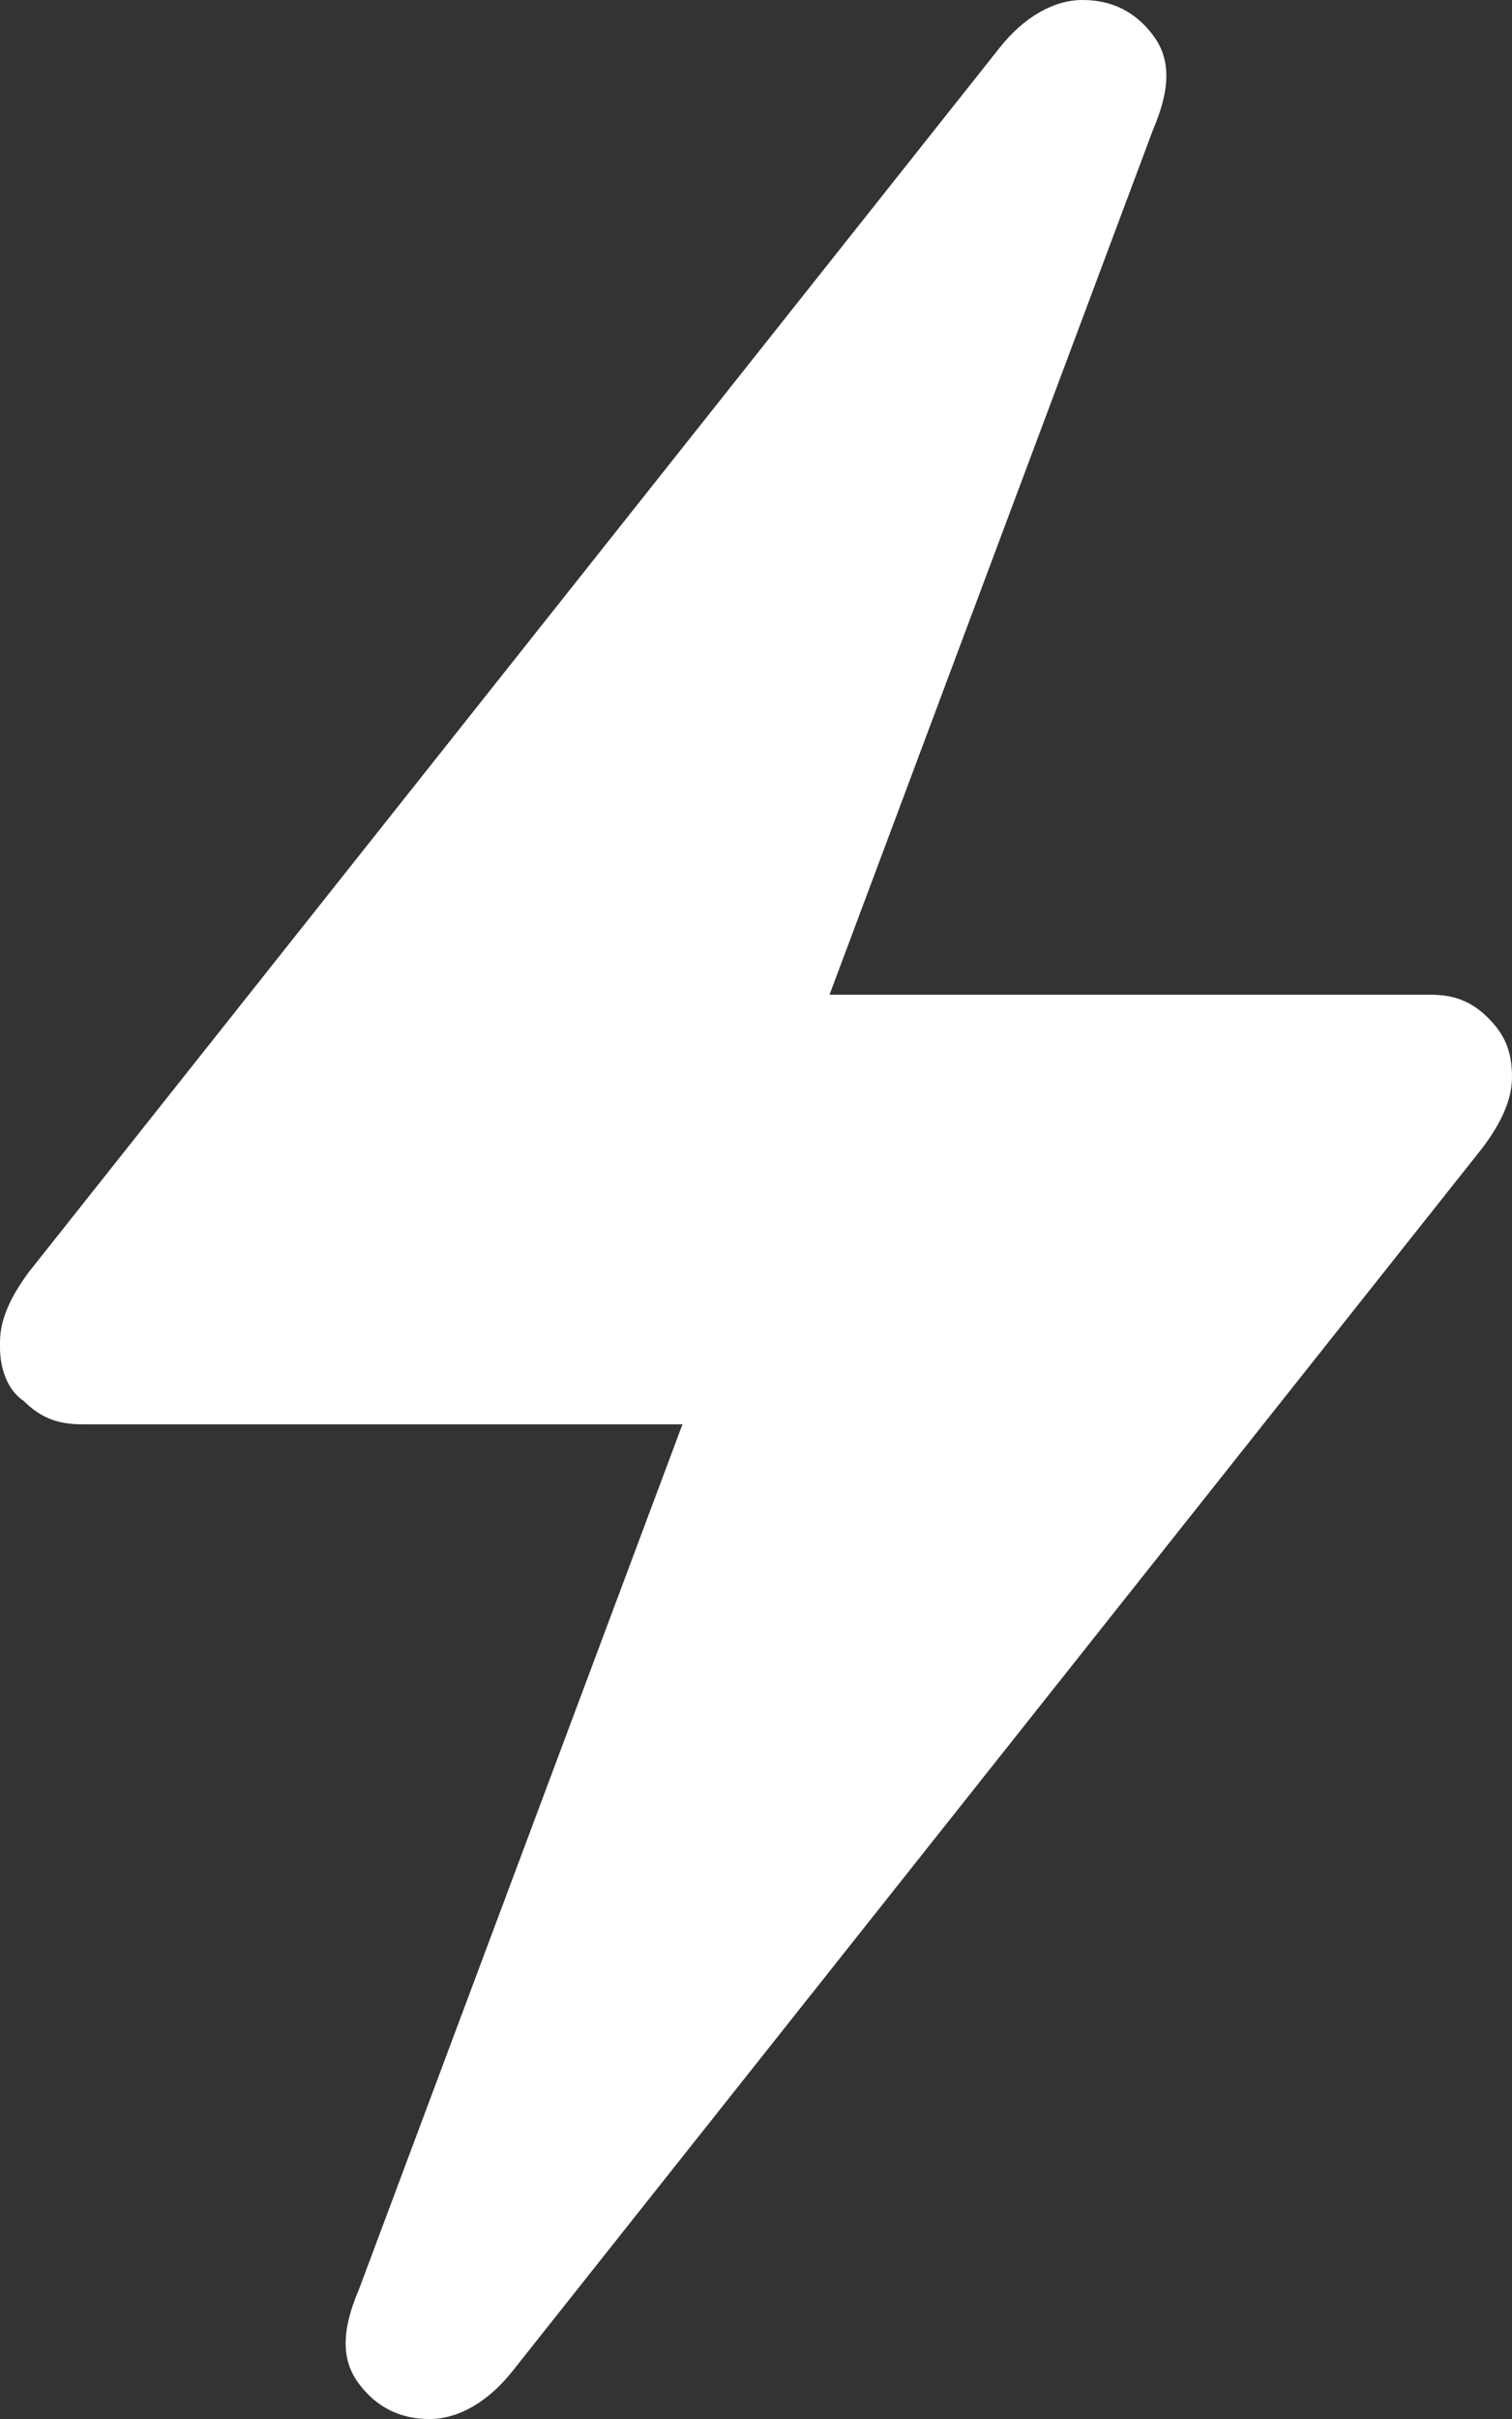 <?xml version="1.0" encoding="UTF-8"?>
<svg id="rebel" xmlns="http://www.w3.org/2000/svg" version="1.1" viewBox="0 0 25.7 41.1">
  <rect x="0" y="0" width="25.7" height="41.1" fill="#333333" stroke="none"/>
  <!-- Generator: Adobe Illustrator 29.7.1, SVG Export Plug-In . SVG Version: 2.1.1 Build 8)  -->
  <path d="M0,22.8c0-.4.2-.8.5-1.2L17,.8c.4-.5.9-.8,1.4-.8s.9.2,1.2.6.3.9,0,1.6l-5.5,14.7h10.2c.4,0,.7.1,1,.4s.4.6.4,1-.2.8-.5,1.2l-16.5,20.8c-.4.5-.9.8-1.4.8s-.9-.2-1.2-.6c-.3-.4-.3-.9,0-1.6l5.5-14.7H1.4c-.4,0-.7-.1-1-.4-.3-.2-.4-.6-.4-.9h0v-.1Z" fill="#fff"/>
</svg>